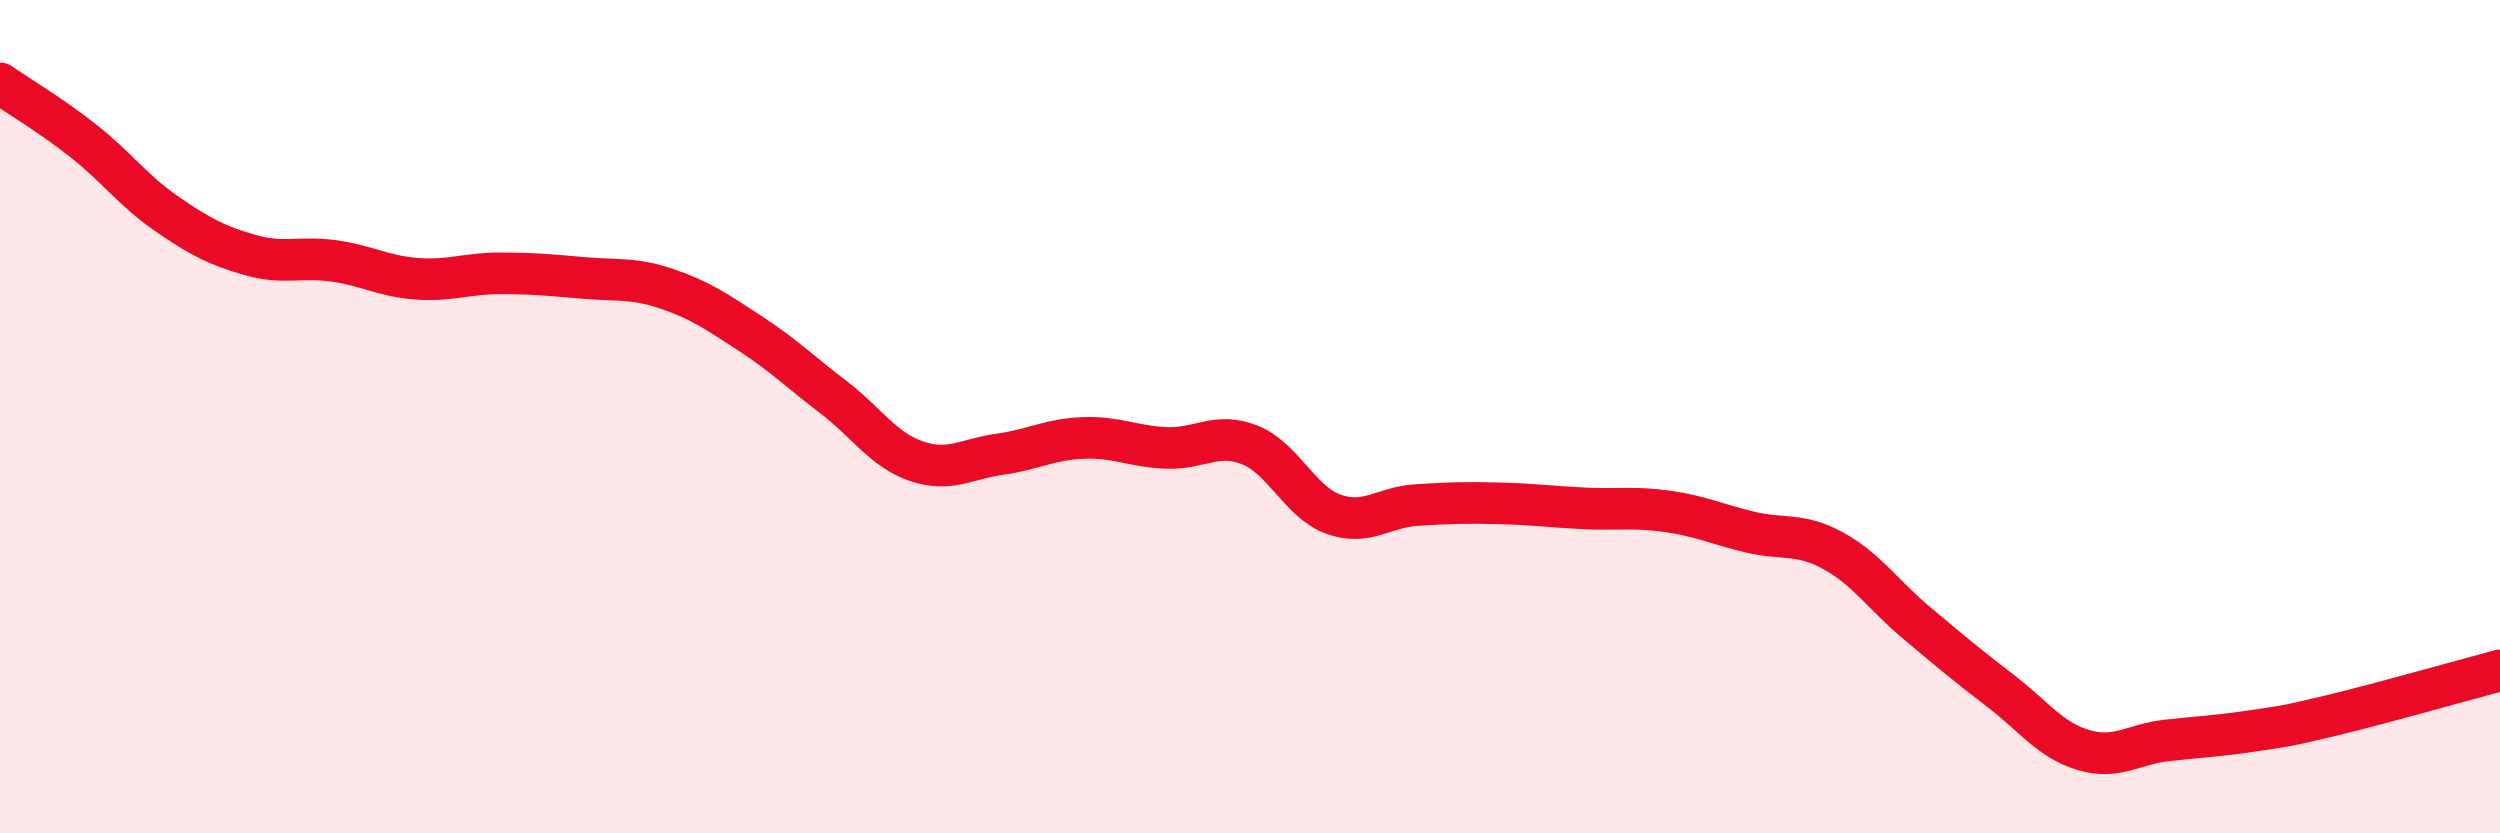 
    <svg width="60" height="20" viewBox="0 0 60 20" xmlns="http://www.w3.org/2000/svg">
      <path
        d="M 0,2 C 0.4,2.28 1.2,2.75 2,3.38 C 2.8,4.01 3.2,4.58 4,5.13 C 4.8,5.68 5.2,5.89 6,6.12 C 6.8,6.35 7.2,6.15 8,6.26 C 8.8,6.37 9.2,6.63 10,6.69 C 10.8,6.75 11.2,6.56 12,6.56 C 12.8,6.56 13.2,6.6 14,6.67 C 14.8,6.74 15.2,6.66 16,6.93 C 16.8,7.2 17.2,7.48 18,8 C 18.8,8.52 19.2,8.92 20,9.53 C 20.8,10.14 21.2,10.8 22,11.07 C 22.8,11.34 23.2,11.01 24,10.9 C 24.8,10.79 25.2,10.54 26,10.51 C 26.8,10.48 27.2,10.72 28,10.75 C 28.8,10.78 29.2,10.36 30,10.68 C 30.8,11 31.2,12.05 32,12.34 C 32.8,12.63 33.2,12.17 34,12.12 C 34.8,12.07 35.2,12.06 36,12.08 C 36.8,12.1 37.2,12.16 38,12.2 C 38.8,12.24 39.2,12.16 40,12.27 C 40.8,12.38 41.2,12.58 42,12.77 C 42.8,12.96 43.2,12.78 44,13.22 C 44.8,13.66 45.2,14.28 46,14.95 C 46.8,15.62 47.2,15.96 48,16.57 C 48.8,17.18 49.2,17.76 50,18 C 50.8,18.24 51.2,17.86 52,17.77 C 52.8,17.68 53.2,17.67 54,17.55 C 54.8,17.43 54.8,17.45 56,17.16 C 57.2,16.87 59.2,16.3 60,16.09L60 20L0 20Z"
        fill="#EB0A25"
        opacity="0.1"
        stroke-linecap="round"
        stroke-linejoin="round"
      />
      <path
        d="M 0,2 C 0.4,2.28 1.2,2.75 2,3.38 C 2.8,4.01 3.2,4.58 4,5.13 C 4.8,5.68 5.2,5.89 6,6.12 C 6.8,6.35 7.2,6.15 8,6.26 C 8.8,6.37 9.2,6.63 10,6.69 C 10.8,6.75 11.2,6.56 12,6.56 C 12.8,6.56 13.2,6.6 14,6.67 C 14.8,6.74 15.2,6.66 16,6.93 C 16.8,7.2 17.2,7.48 18,8 C 18.8,8.52 19.2,8.92 20,9.53 C 20.8,10.14 21.2,10.8 22,11.07 C 22.8,11.34 23.2,11.01 24,10.9 C 24.8,10.79 25.2,10.54 26,10.51 C 26.8,10.48 27.2,10.72 28,10.75 C 28.8,10.78 29.2,10.36 30,10.68 C 30.8,11 31.2,12.05 32,12.34 C 32.8,12.63 33.2,12.17 34,12.12 C 34.8,12.07 35.2,12.06 36,12.08 C 36.8,12.1 37.2,12.16 38,12.2 C 38.8,12.24 39.2,12.16 40,12.27 C 40.8,12.38 41.2,12.58 42,12.77 C 42.8,12.96 43.2,12.78 44,13.22 C 44.8,13.66 45.2,14.28 46,14.95 C 46.8,15.62 47.2,15.96 48,16.57 C 48.8,17.18 49.2,17.76 50,18 C 50.8,18.24 51.2,17.86 52,17.77 C 52.8,17.68 53.2,17.67 54,17.55 C 54.8,17.43 54.8,17.45 56,17.16 C 57.2,16.87 59.2,16.3 60,16.09"
        stroke="#EB0A25"
        stroke-width="1"
        fill="none"
        stroke-linecap="round"
        stroke-linejoin="round"
      />
    </svg>
  